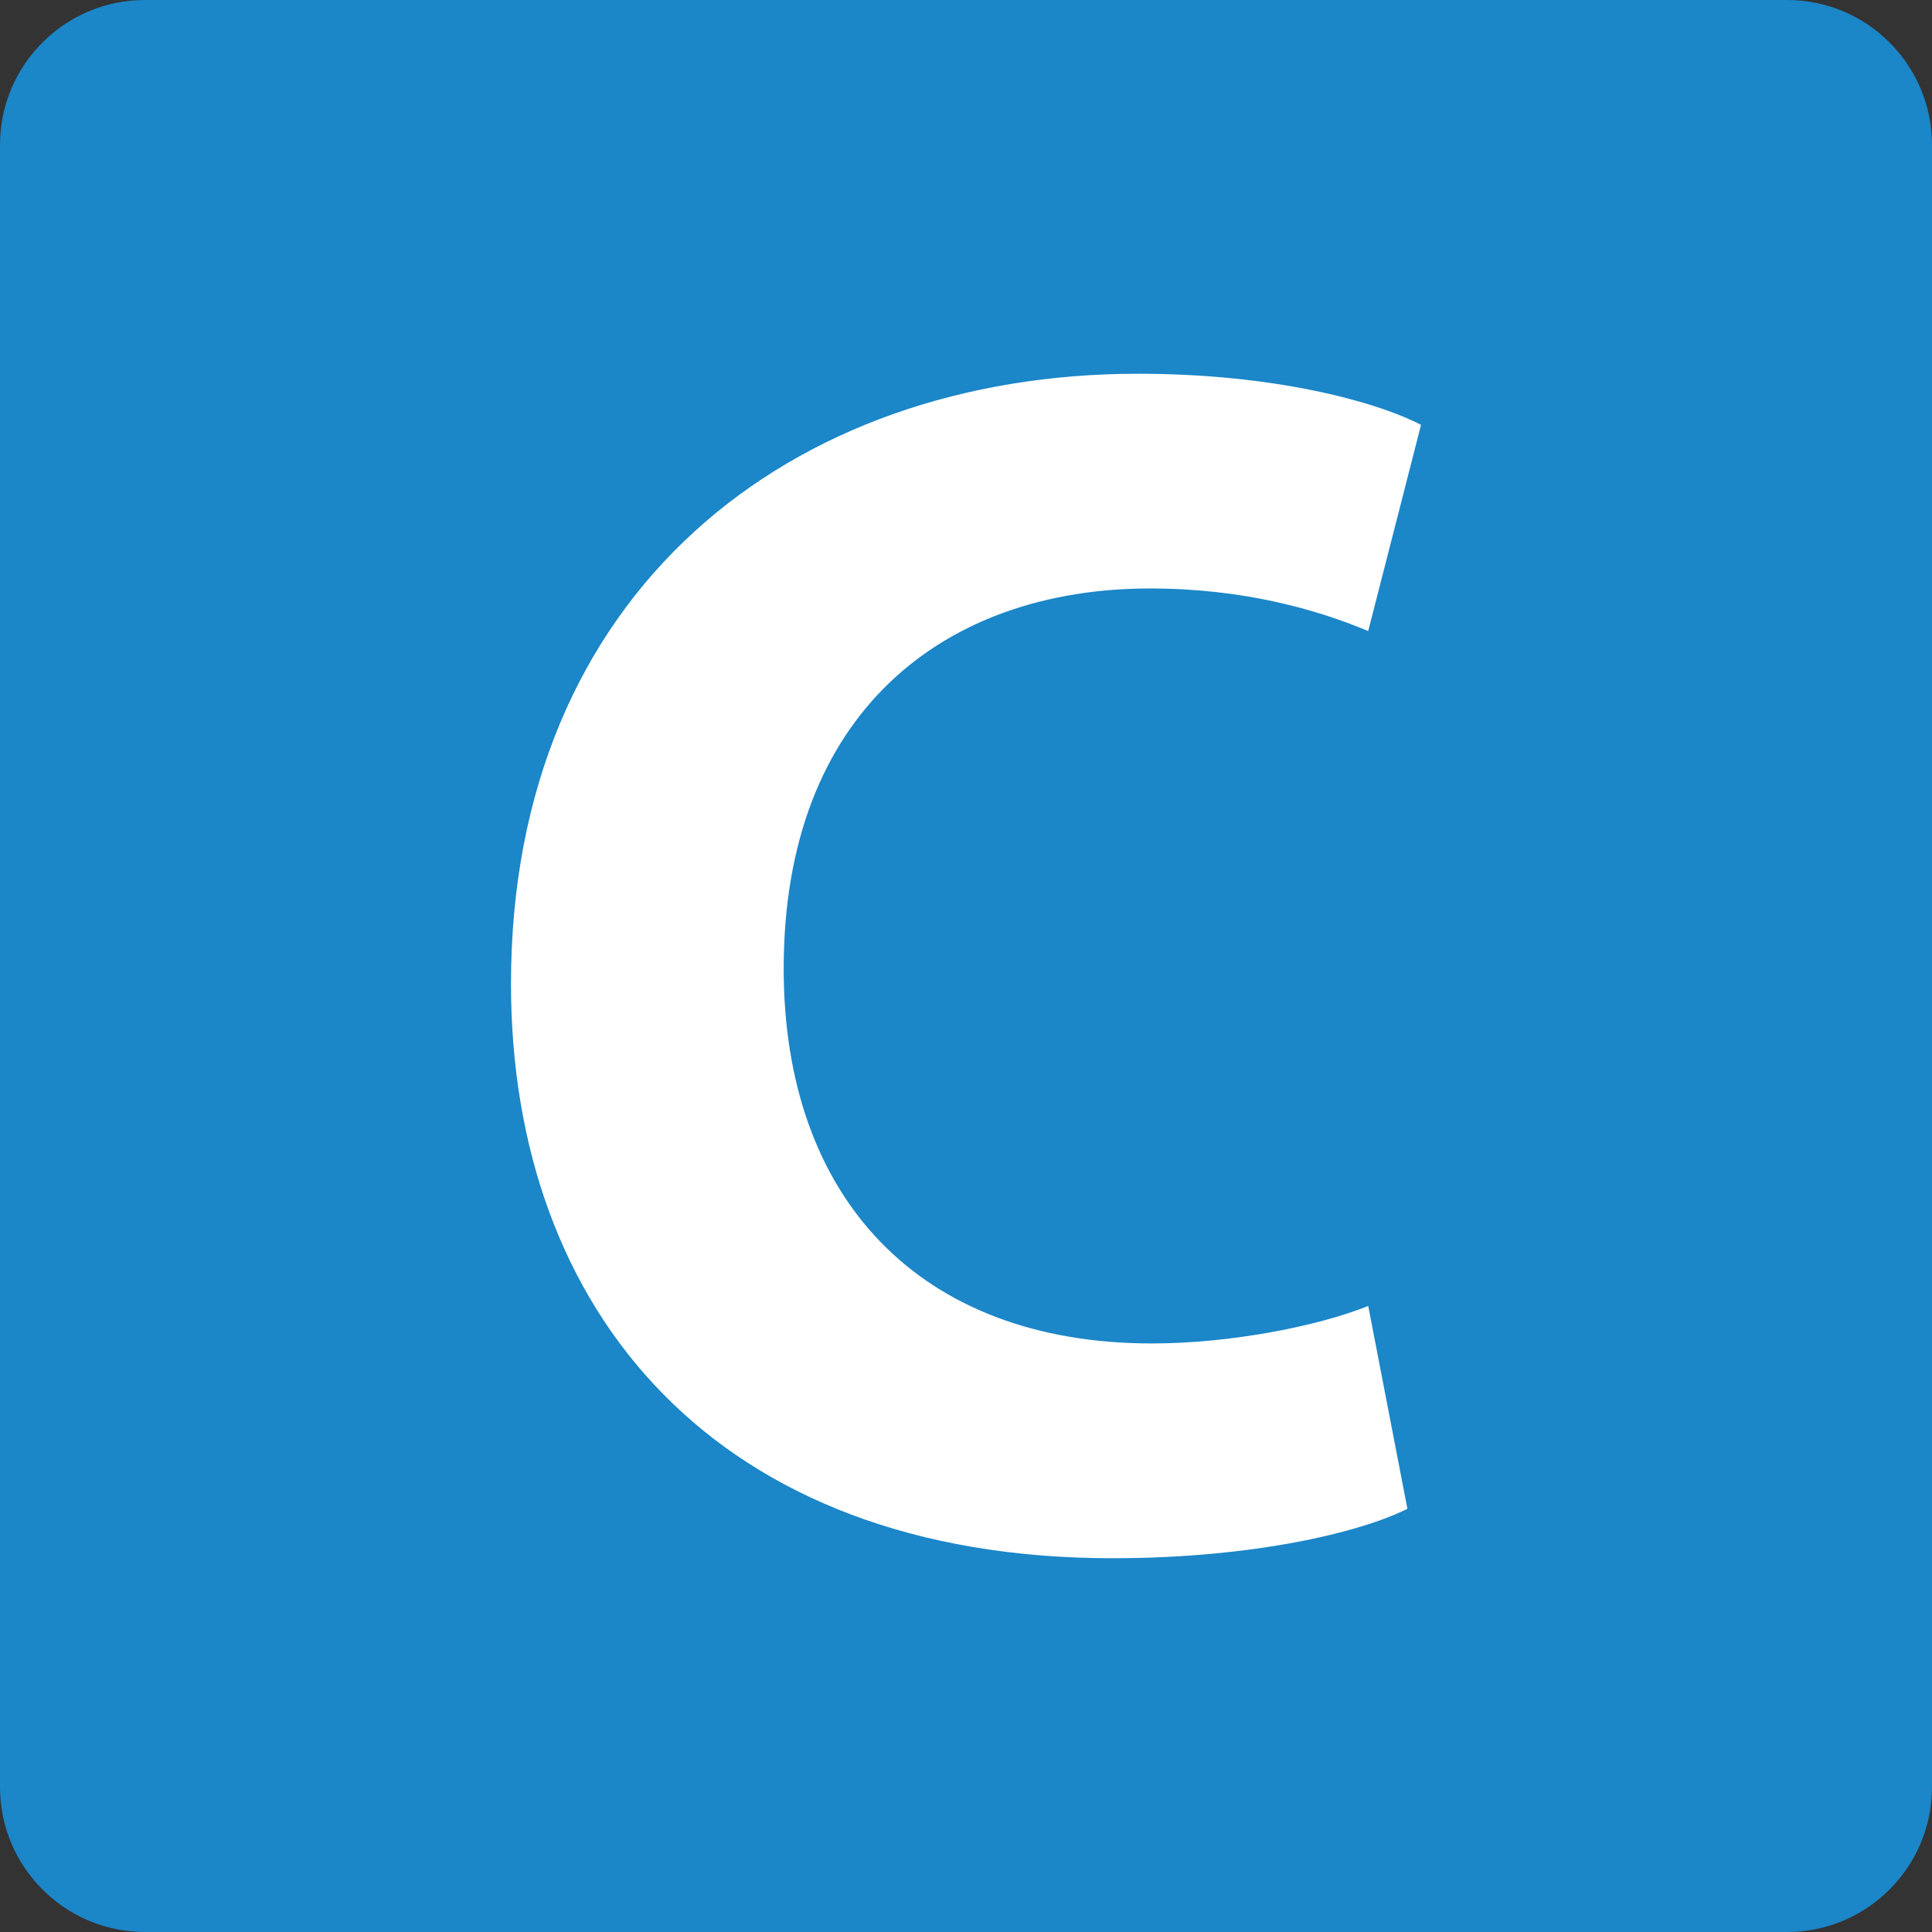 <?xml version="1.0" encoding="UTF-8"?>
<svg id="Calque_2" data-name="Calque 2" xmlns="http://www.w3.org/2000/svg" width="23.981mm" height="23.981mm" viewBox="0 0 67.977 67.977">
  <rect x="0" y="0" width="67.977" height="67.977" fill="#333333" stroke="none"/>
  <g id="Calque_1-2" data-name="Calque 1">
    <g>
      <path d="m5.1,0h57.778c2.814,0,5.099,2.285,5.099,5.099v57.779c0,2.814-2.285,5.099-5.099,5.099H5.102c-2.816,0-5.102-2.286-5.102-5.102V5.1C0,2.285,2.285,0,5.1,0Z" style="fill: #1b86c8;"/>
      <path d="m49.518,53.087c-1.677.84-5.455,1.739-10.374,1.739-13.97,0-21.165-8.695-21.165-20.209,0-13.792,9.833-21.467,22.066-21.467,4.738,0,8.334.959,9.954,1.799l-1.859,7.255c-1.859-.78-4.439-1.499-7.675-1.499-7.255,0-12.891,4.377-12.891,13.372,0,8.095,4.796,13.192,12.952,13.192,2.759,0,5.817-.6,7.615-1.319l1.378,7.136Z" style="fill: #fff;"/>
    </g>
  </g>
</svg>